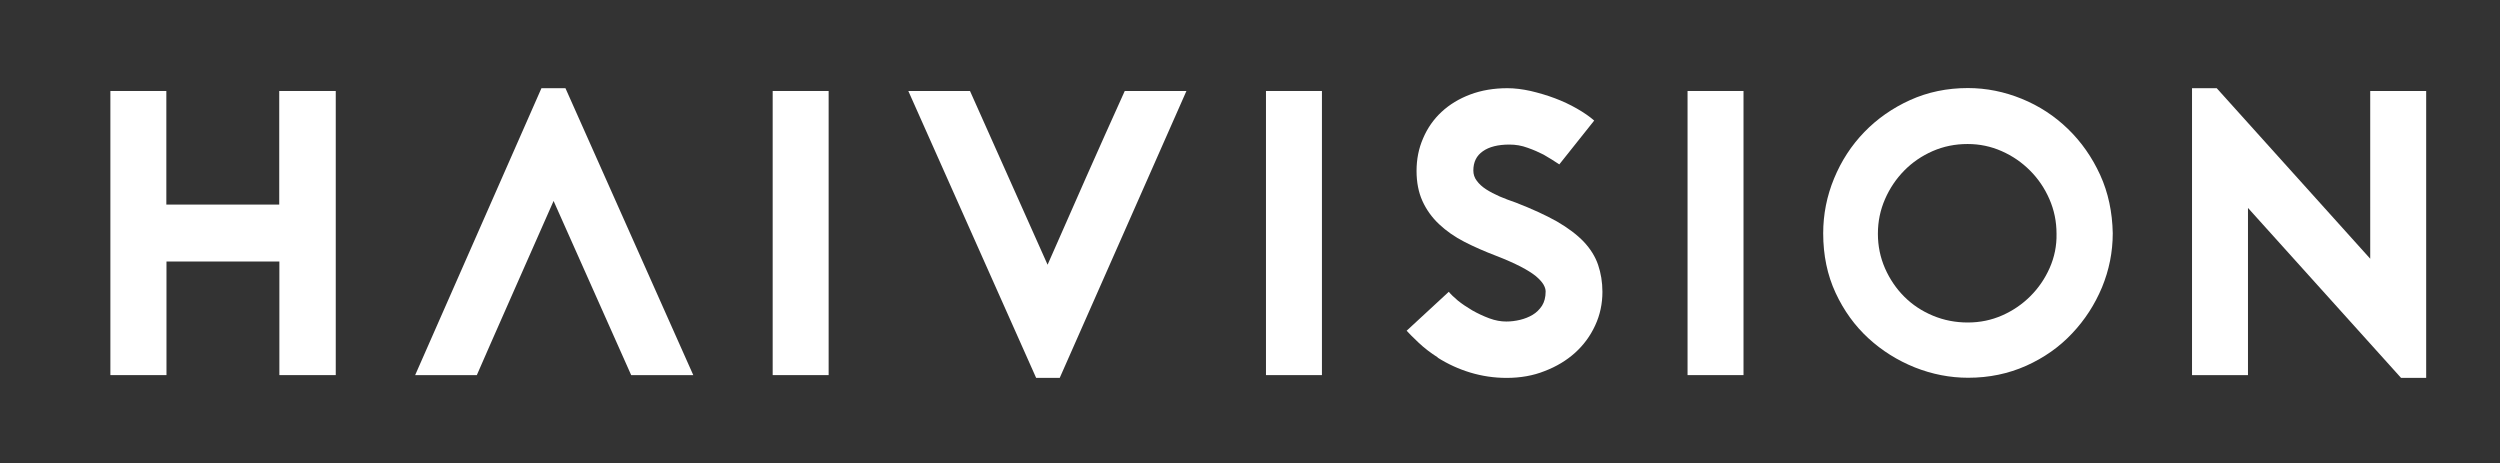 <svg xmlns="http://www.w3.org/2000/svg" xmlns:xlink="http://www.w3.org/1999/xlink" id="Layer_1" x="0px" y="0px" viewBox="0 0 1791.5 332" style="enable-background:new 0 0 1791.5 332;" xml:space="preserve"><rect x="0" y="0" width="1791.5" height="332" fill="#333333" stroke="none"/><style type="text/css">	.st0{fill:#FFFFFF;}</style><g>	<path class="st0" d="M742.5,270.8L650.9,65.2h44.2l55.6,124.5c9.1-20.7,18.3-41.5,27.5-62.4c9.2-20.8,18.5-41.5,27.8-62.1h44.2  l-90.8,205.6H742.5z"></path>	<path class="st0" d="M907.2,268.8V65.2h40.1v203.6H907.2z"></path>	<path class="st0" d="M1079.6,270.8c-8.9,0-17.6-1.3-25.9-3.8s-16.2-6.1-23.6-10.8h0.3c-5.2-3.3-9.9-6.9-14-10.8  c-4.1-3.9-6.9-6.7-8.4-8.4l30.2-27.9c1.4,1.7,3.5,3.8,6.5,6.3c3,2.4,6.4,4.7,10.3,7c3.9,2.2,7.9,4.1,12.2,5.7  c4.3,1.6,8.3,2.3,12.2,2.3c3.3,0,6.6-0.4,9.9-1.2s6.3-2,9-3.6s4.9-3.8,6.7-6.5c1.7-2.7,2.6-6.1,2.6-10.2c0-1.6-0.5-3.2-1.6-5.1  c-1.1-1.8-2.9-3.8-5.5-6c-2.6-2.1-6.3-4.4-10.9-6.8c-4.7-2.4-10.5-5-17.5-7.7c-8.1-3.1-15.7-6.4-22.7-10s-13-7.8-18.2-12.7  c-5.1-4.8-9.1-10.4-11.9-16.6c-2.8-6.2-4.2-13.4-4.2-21.5c0-8.3,1.5-16.1,4.7-23.4c3.1-7.3,7.5-13.6,13.2-18.9s12.6-9.5,20.6-12.5  s16.9-4.5,26.6-4.5c5.2,0,10.8,0.7,16.7,2c5.9,1.4,11.7,3.1,17.3,5.2c5.6,2.1,10.9,4.6,15.8,7.4s9.1,5.7,12.4,8.6l-25,31.4  c-3.7-2.5-7.5-4.8-11.3-7c-3.3-1.7-7.1-3.4-11.4-4.9c-4.3-1.6-8.6-2.3-13.1-2.3c-8.1,0-14.5,1.6-19,4.8c-4.6,3.2-6.8,7.8-6.8,13.8  c0,2.7,0.8,5.2,2.5,7.4c1.6,2.2,3.9,4.3,6.7,6.1c2.8,1.8,6.1,3.5,9.7,5.1c3.7,1.6,7.6,3,11.6,4.4c11.6,4.5,21.4,9,29.4,13.5  c7.9,4.6,14.3,9.4,19.2,14.5c4.8,5.1,8.3,10.7,10.3,16.6c2,5.9,3.1,12.4,3.1,19.3c0,8.5-1.7,16.6-5.2,24.1  c-3.5,7.6-8.3,14.1-14.4,19.6c-6.1,5.5-13.4,9.9-21.8,13.1C1098.7,269.2,1089.5,270.8,1079.6,270.8z"></path>	<path class="st0" d="M1209.3,268.8V65.2h40.1v203.6H1209.3z"></path>	<path class="st0" d="M1570.8,63.2h17.7l110,122.2V65.2h40.1v205.6h-18L1610.9,149v119.8h-40.1V63.2z"></path>	<g>		<path class="st0" d="M240.6,65.2v203.6h-40.4v-81.4h-80.9v81.4H79.1V65.2h40.1v81.4h80.9V65.2H240.6z"></path>		<path class="st0" d="M553.7,268.8V65.2h40.1v203.6H553.7z"></path>		<path class="st0" d="M405.2,63.2H388l-90.5,205.6h44.2c2.3-5.6,55-124.8,55-124.8l55.6,124.8h44.5L405.2,63.2z"></path>	</g>	<path class="st0" d="M1505,125.4c-5.8-12.7-13.5-23.7-23.1-33s-20.6-16.5-33.1-21.6s-25.4-7.7-38.6-7.7c-15,0-28.8,2.9-41.4,8.6  c-12.6,5.7-23.6,13.4-32.8,22.9c-9.3,9.6-16.5,20.7-21.7,33.3s-7.8,25.7-7.8,39.3c0,15.8,3,30,8.9,42.7s13.8,23.6,23.5,32.5  c9.8,9,20.9,15.9,33.3,20.9c12.4,4.9,25.1,7.4,38.2,7.4c15,0,28.8-2.9,41.6-8.6c12.7-5.7,23.7-13.4,32.8-23.1  c9.2-9.7,16.3-20.7,21.5-33.1c5.1-12.4,7.7-25.3,7.7-38.8C1513.7,152.1,1510.8,138.1,1505,125.4z M1468.8,192  c-3.4,7.7-8,14.4-13.8,20.2s-12.5,10.4-20.2,13.8c-7.7,3.4-15.9,5.1-24.7,5.1c-8.8,0-17.1-1.6-25-4.9c-7.9-3.3-14.7-7.8-20.5-13.6  s-10.4-12.6-13.8-20.3c-3.4-7.8-5.1-16-5.1-24.8s1.7-17,5.1-24.8s8-14.6,13.8-20.5c5.8-5.9,12.6-10.5,20.3-13.9  c7.8-3.4,16.1-5.1,25.1-5.1c8.6,0,16.7,1.7,24.4,5.1c7.7,3.4,14.4,8,20.3,13.9c5.9,5.9,10.5,12.7,13.9,20.5s5.1,16,5.1,24.8  C1473.9,176.1,1472.2,184.3,1468.8,192z"></path></g></svg>